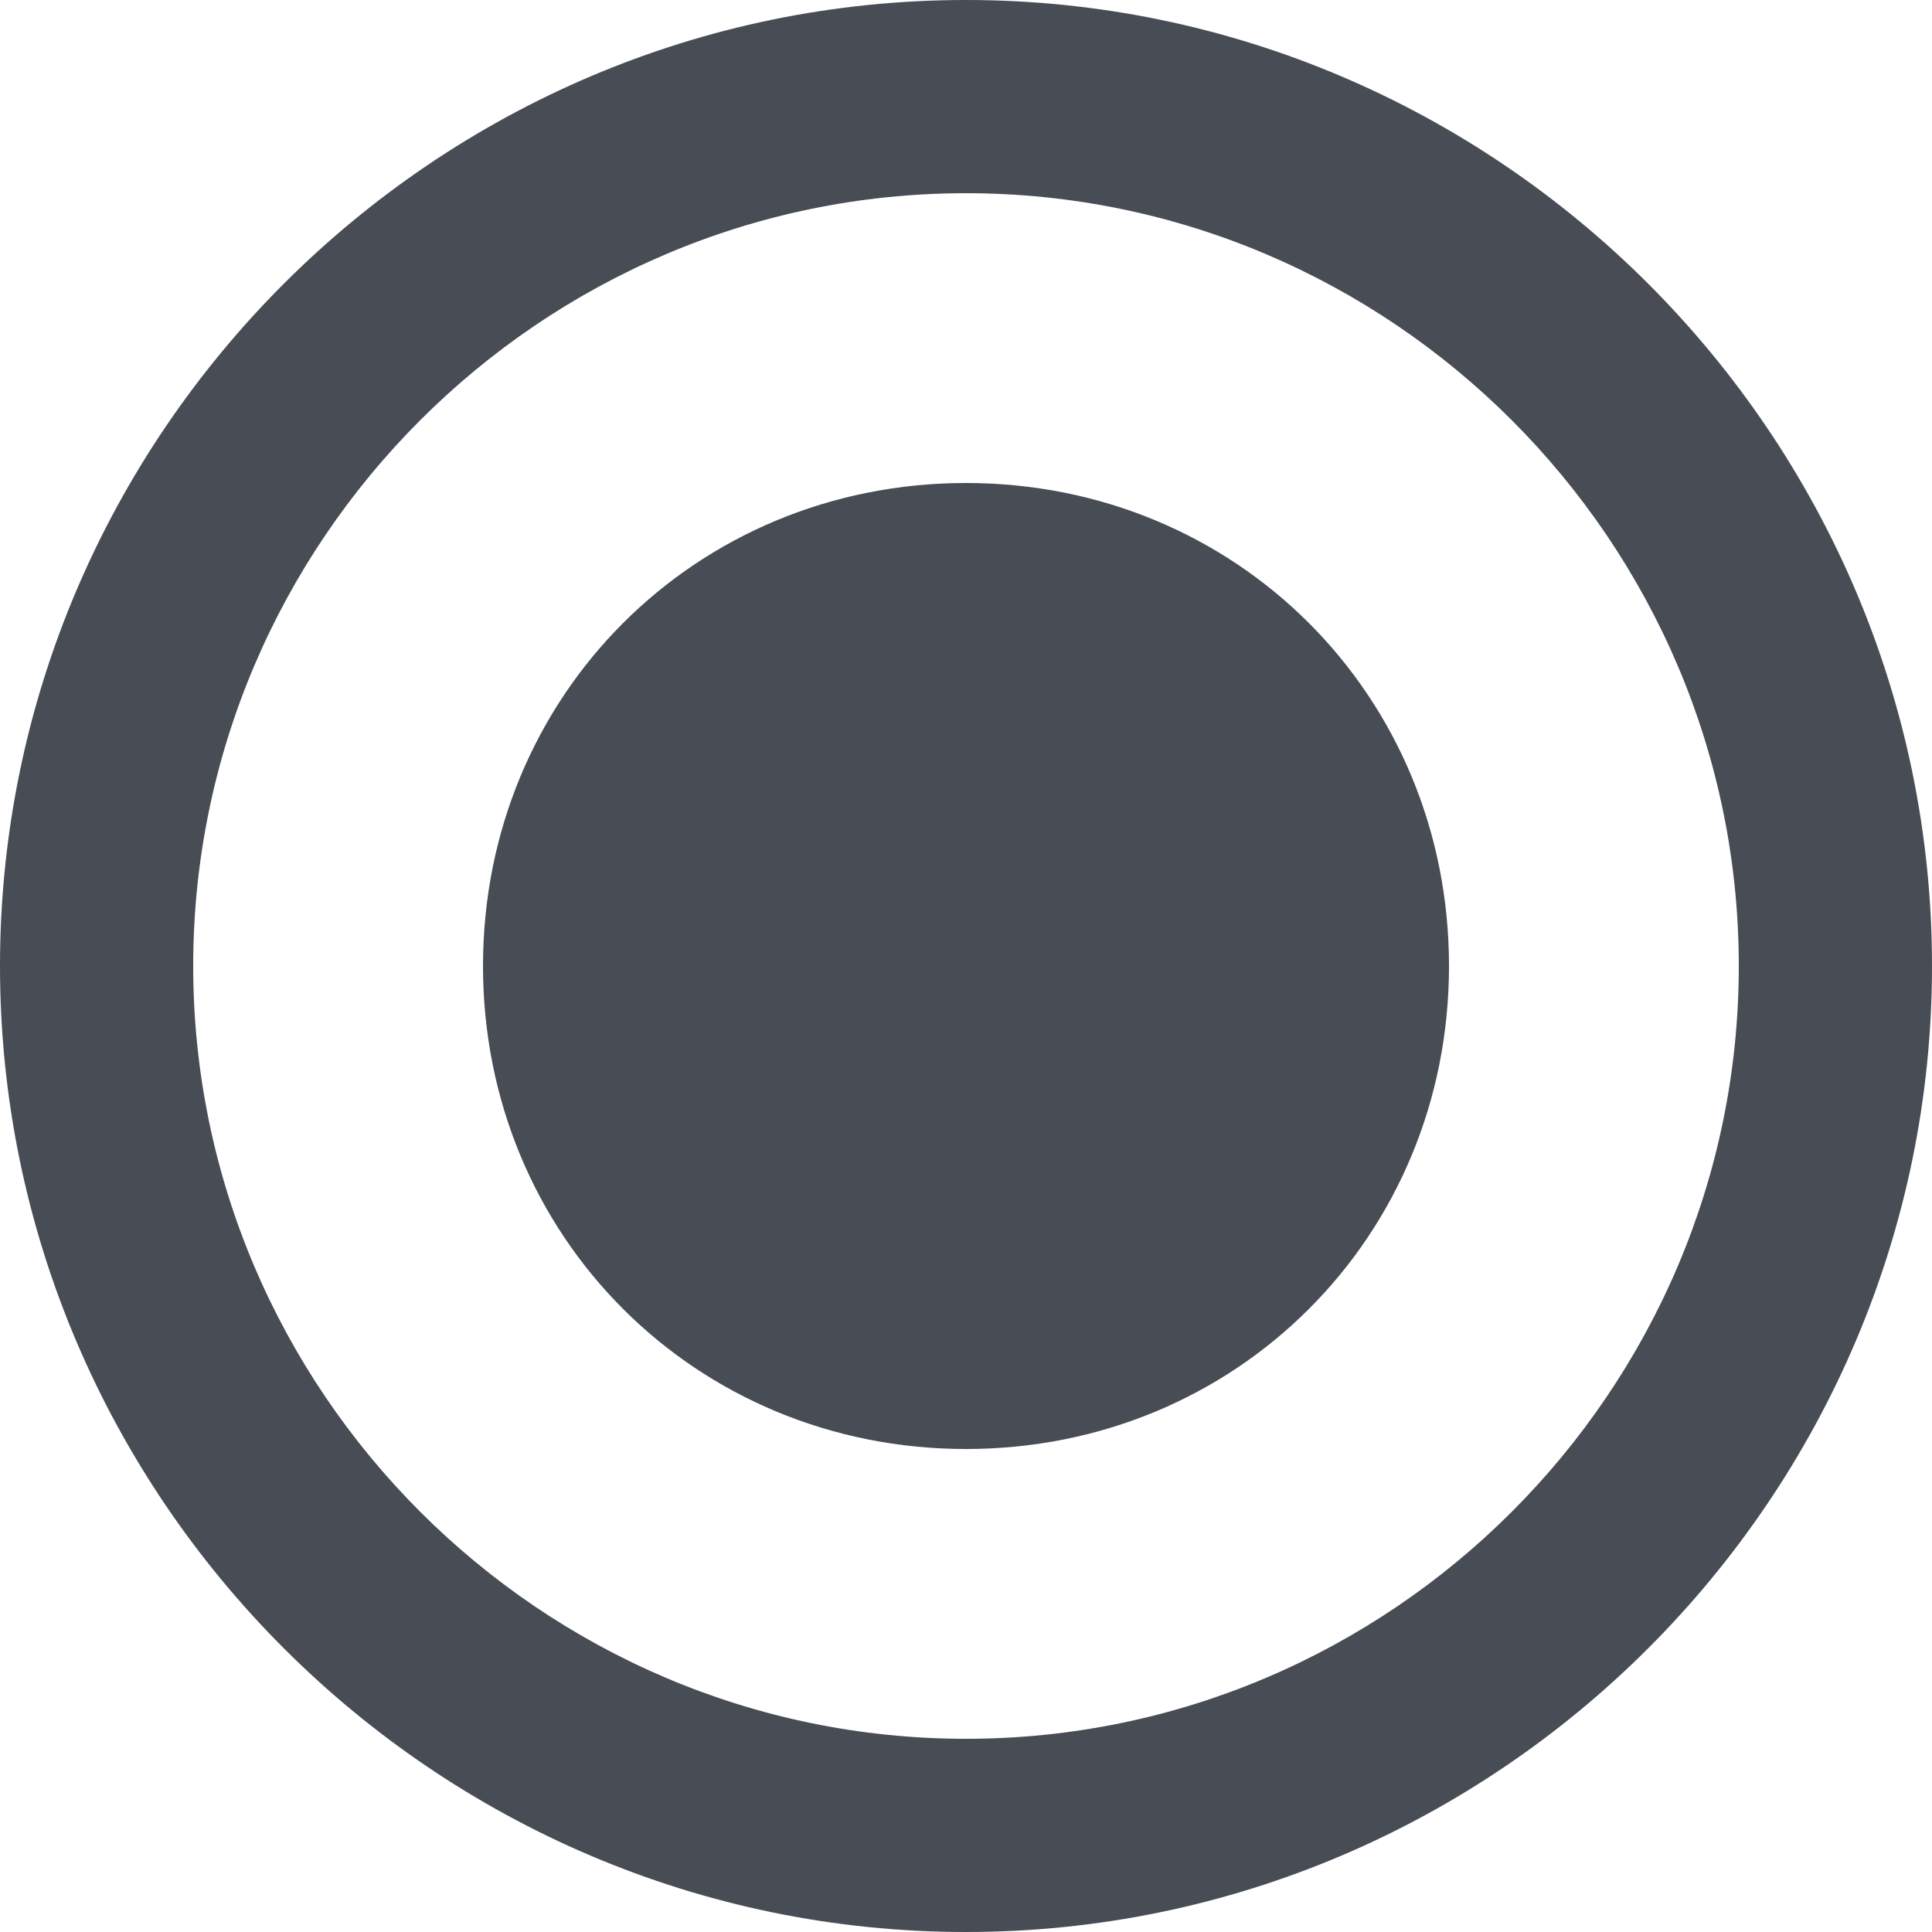 <?xml version="1.0" encoding="UTF-8" standalone="no"?><!DOCTYPE svg PUBLIC "-//W3C//DTD SVG 1.1//EN" "http://www.w3.org/Graphics/SVG/1.1/DTD/svg11.dtd"><svg width="100%" height="100%" viewBox="0 0 510 510" version="1.1" xmlns="http://www.w3.org/2000/svg" xmlns:xlink="http://www.w3.org/1999/xlink" xml:space="preserve" xmlns:serif="http://www.serif.com/" style="fill-rule:evenodd;clip-rule:evenodd;stroke-linejoin:round;stroke-miterlimit:2;"><g><g id="radio-button-on"><path d="M255,127.5c-71.4,0 -127.5,56.1 -127.5,127.5c0,71.4 56.1,127.5 127.5,127.5c71.4,0 127.5,-56.1 127.5,-127.5c0,-71.4 -56.1,-127.5 -127.5,-127.5Zm0,-127.5c-140.25,0 -255,114.75 -255,255c0,140.25 114.75,255 255,255c140.25,0 255,-114.75 255,-255c0,-140.25 -114.75,-255 -255,-255Zm0,459c-112.2,0 -204,-91.8 -204,-204c0,-112.2 91.8,-204 204,-204c112.2,0 204,91.8 204,204c0,112.2 -91.8,204 -204,204Z" style="fill:#474c55;fill-rule:nonzero;"/></g></g></svg>